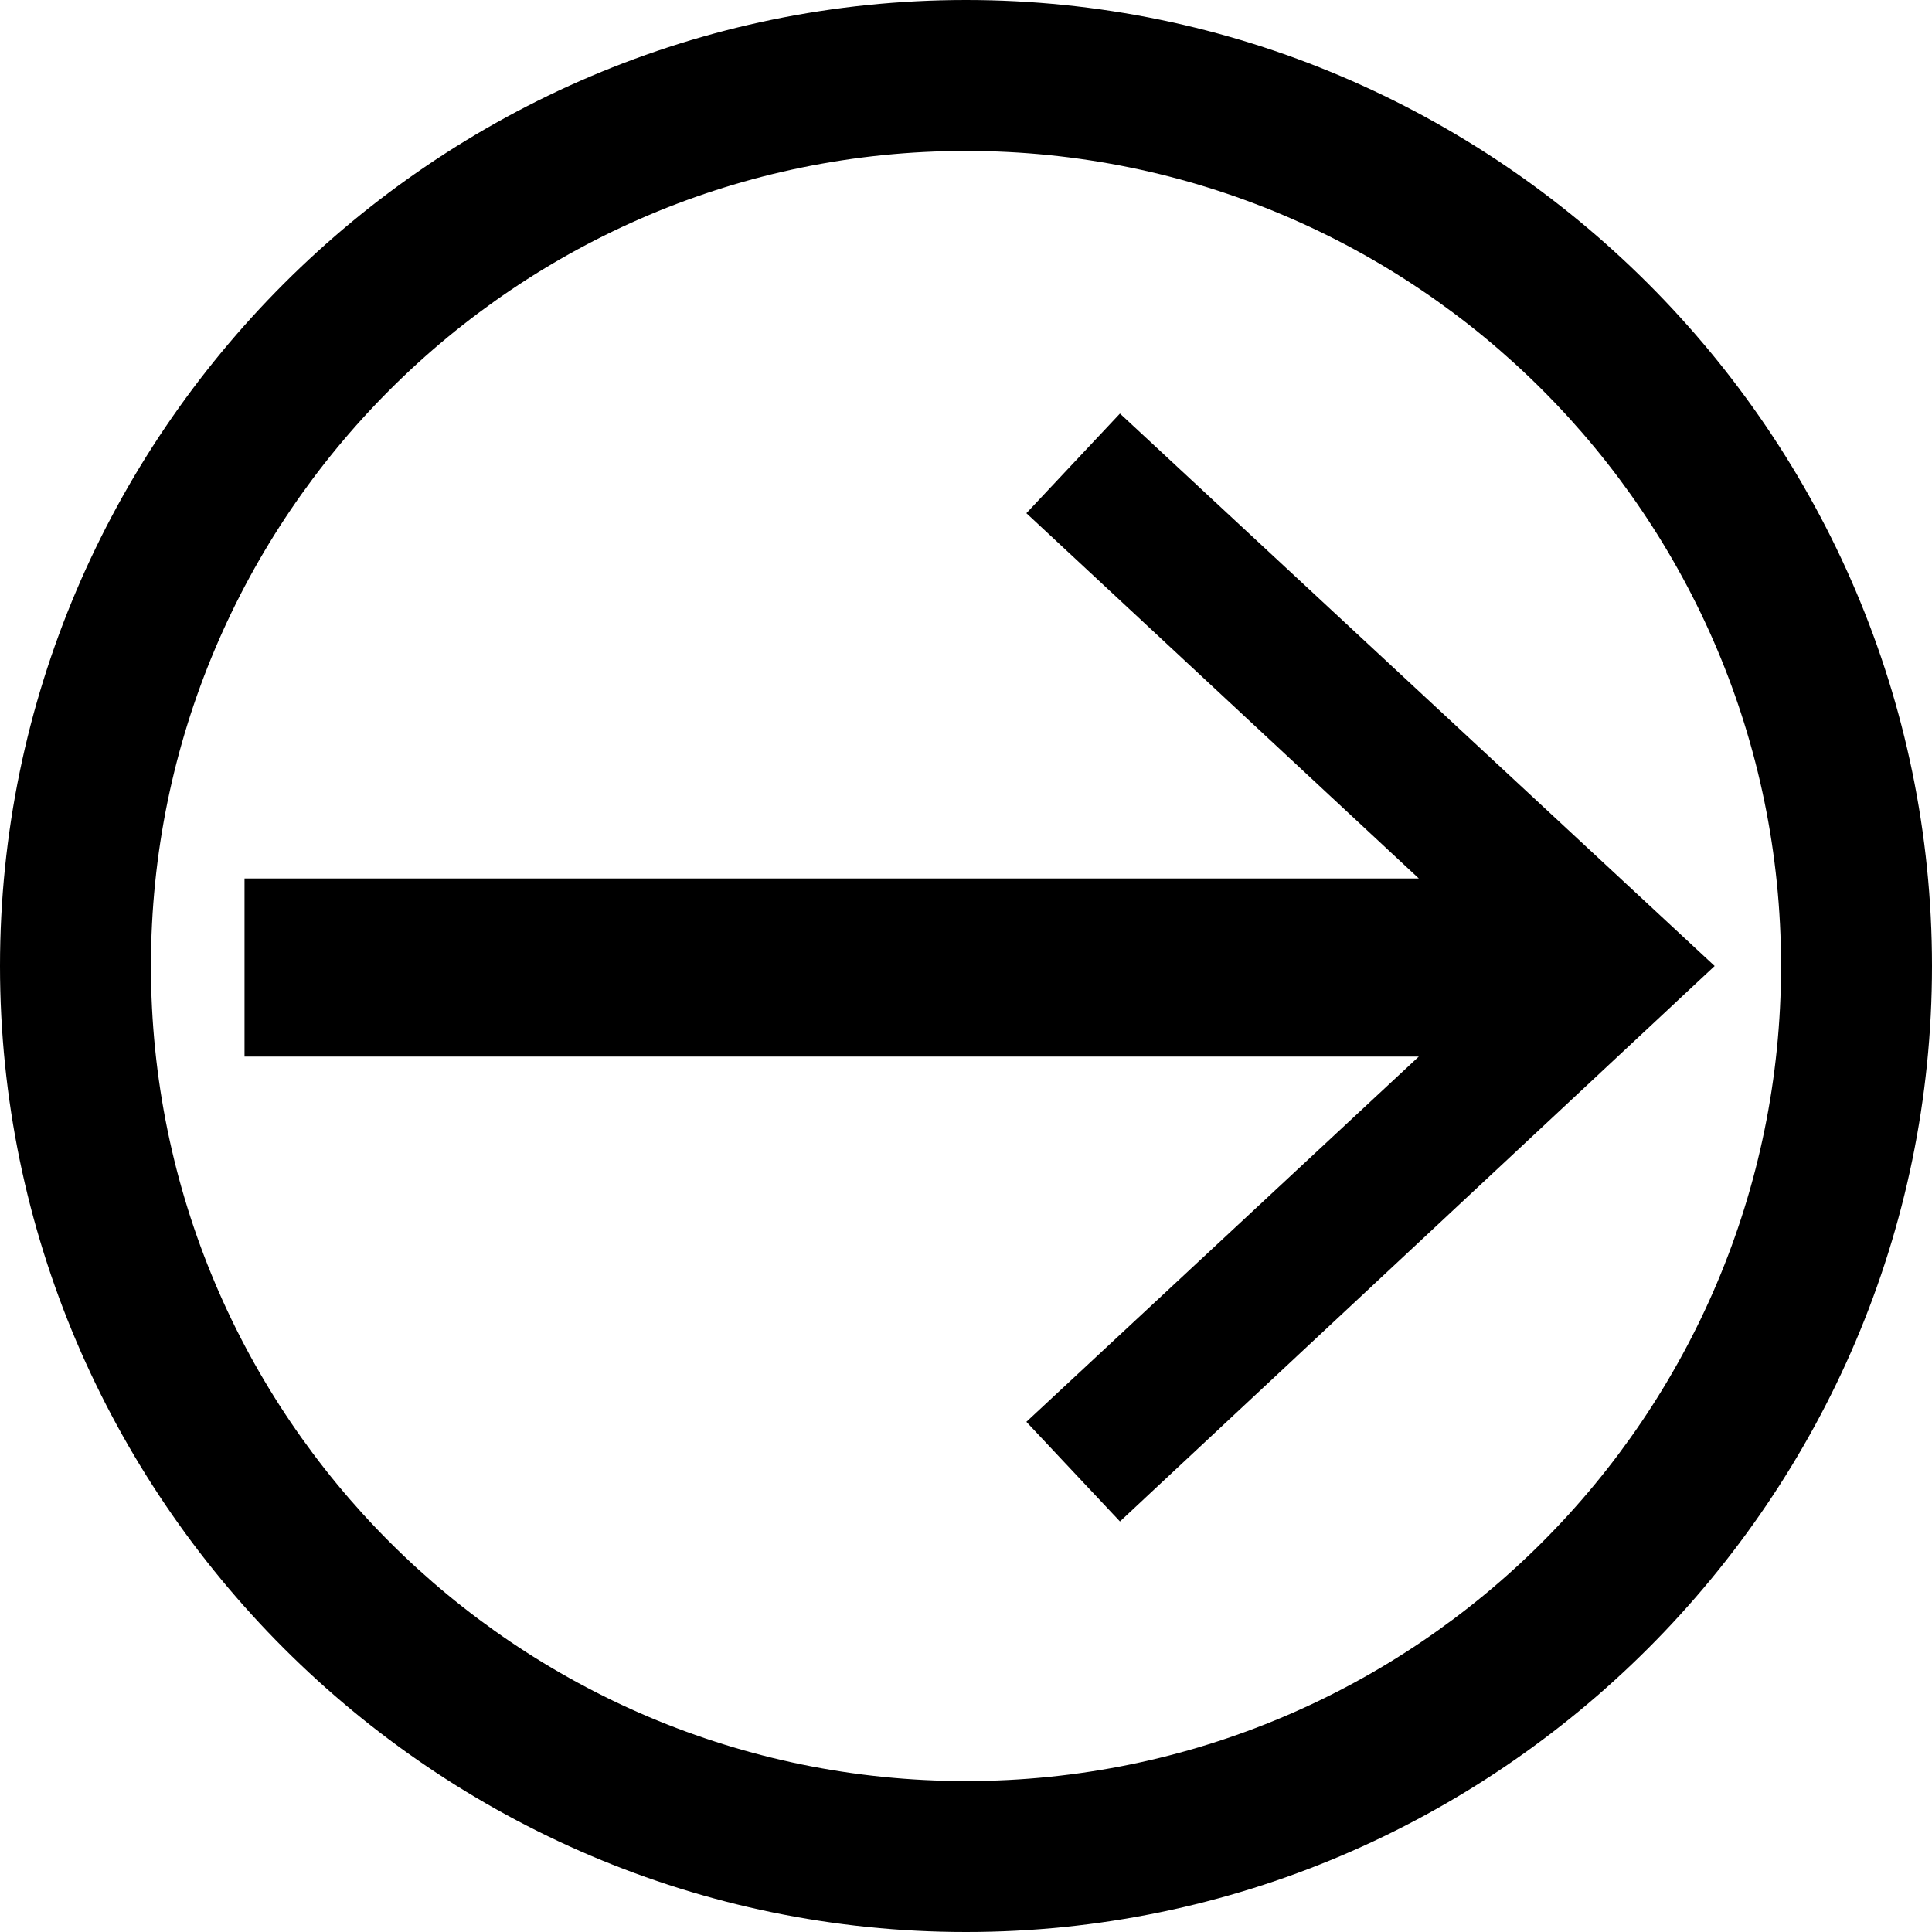 <?xml version="1.0" encoding="utf-8"?>
<!-- Generator: Adobe Illustrator 22.1.0, SVG Export Plug-In . SVG Version: 6.00 Build 0)  -->
<svg version="1.1" id="Layer_1" xmlns="http://www.w3.org/2000/svg" xmlns:xlink="http://www.w3.org/1999/xlink" x="0px" y="0px"
	 viewBox="0 0 64 64" style="enable-background:new 0 0 64 64;" xml:space="preserve">
<style type="text/css">
	
</style>
<g>
	<path d="M32,0C14.4,0,0,14.4,0,32c0,17.6,14.4,32,32,32s32-14.4,32-32C64,14.4,49.6,0,32,0z M32,59C17.1,59,5,46.9,5,32
		C5,17.1,17.1,5,32,5s27,12.1,27,27C59,46.9,46.9,59,32,59z"/>
	<polygon points="37.1,13.7 34,17 47,29.1 8.1,29.1 8.1,35 47,35 34,47.1 37.1,50.4 56.8,32 	"/>
</g>
</svg>
